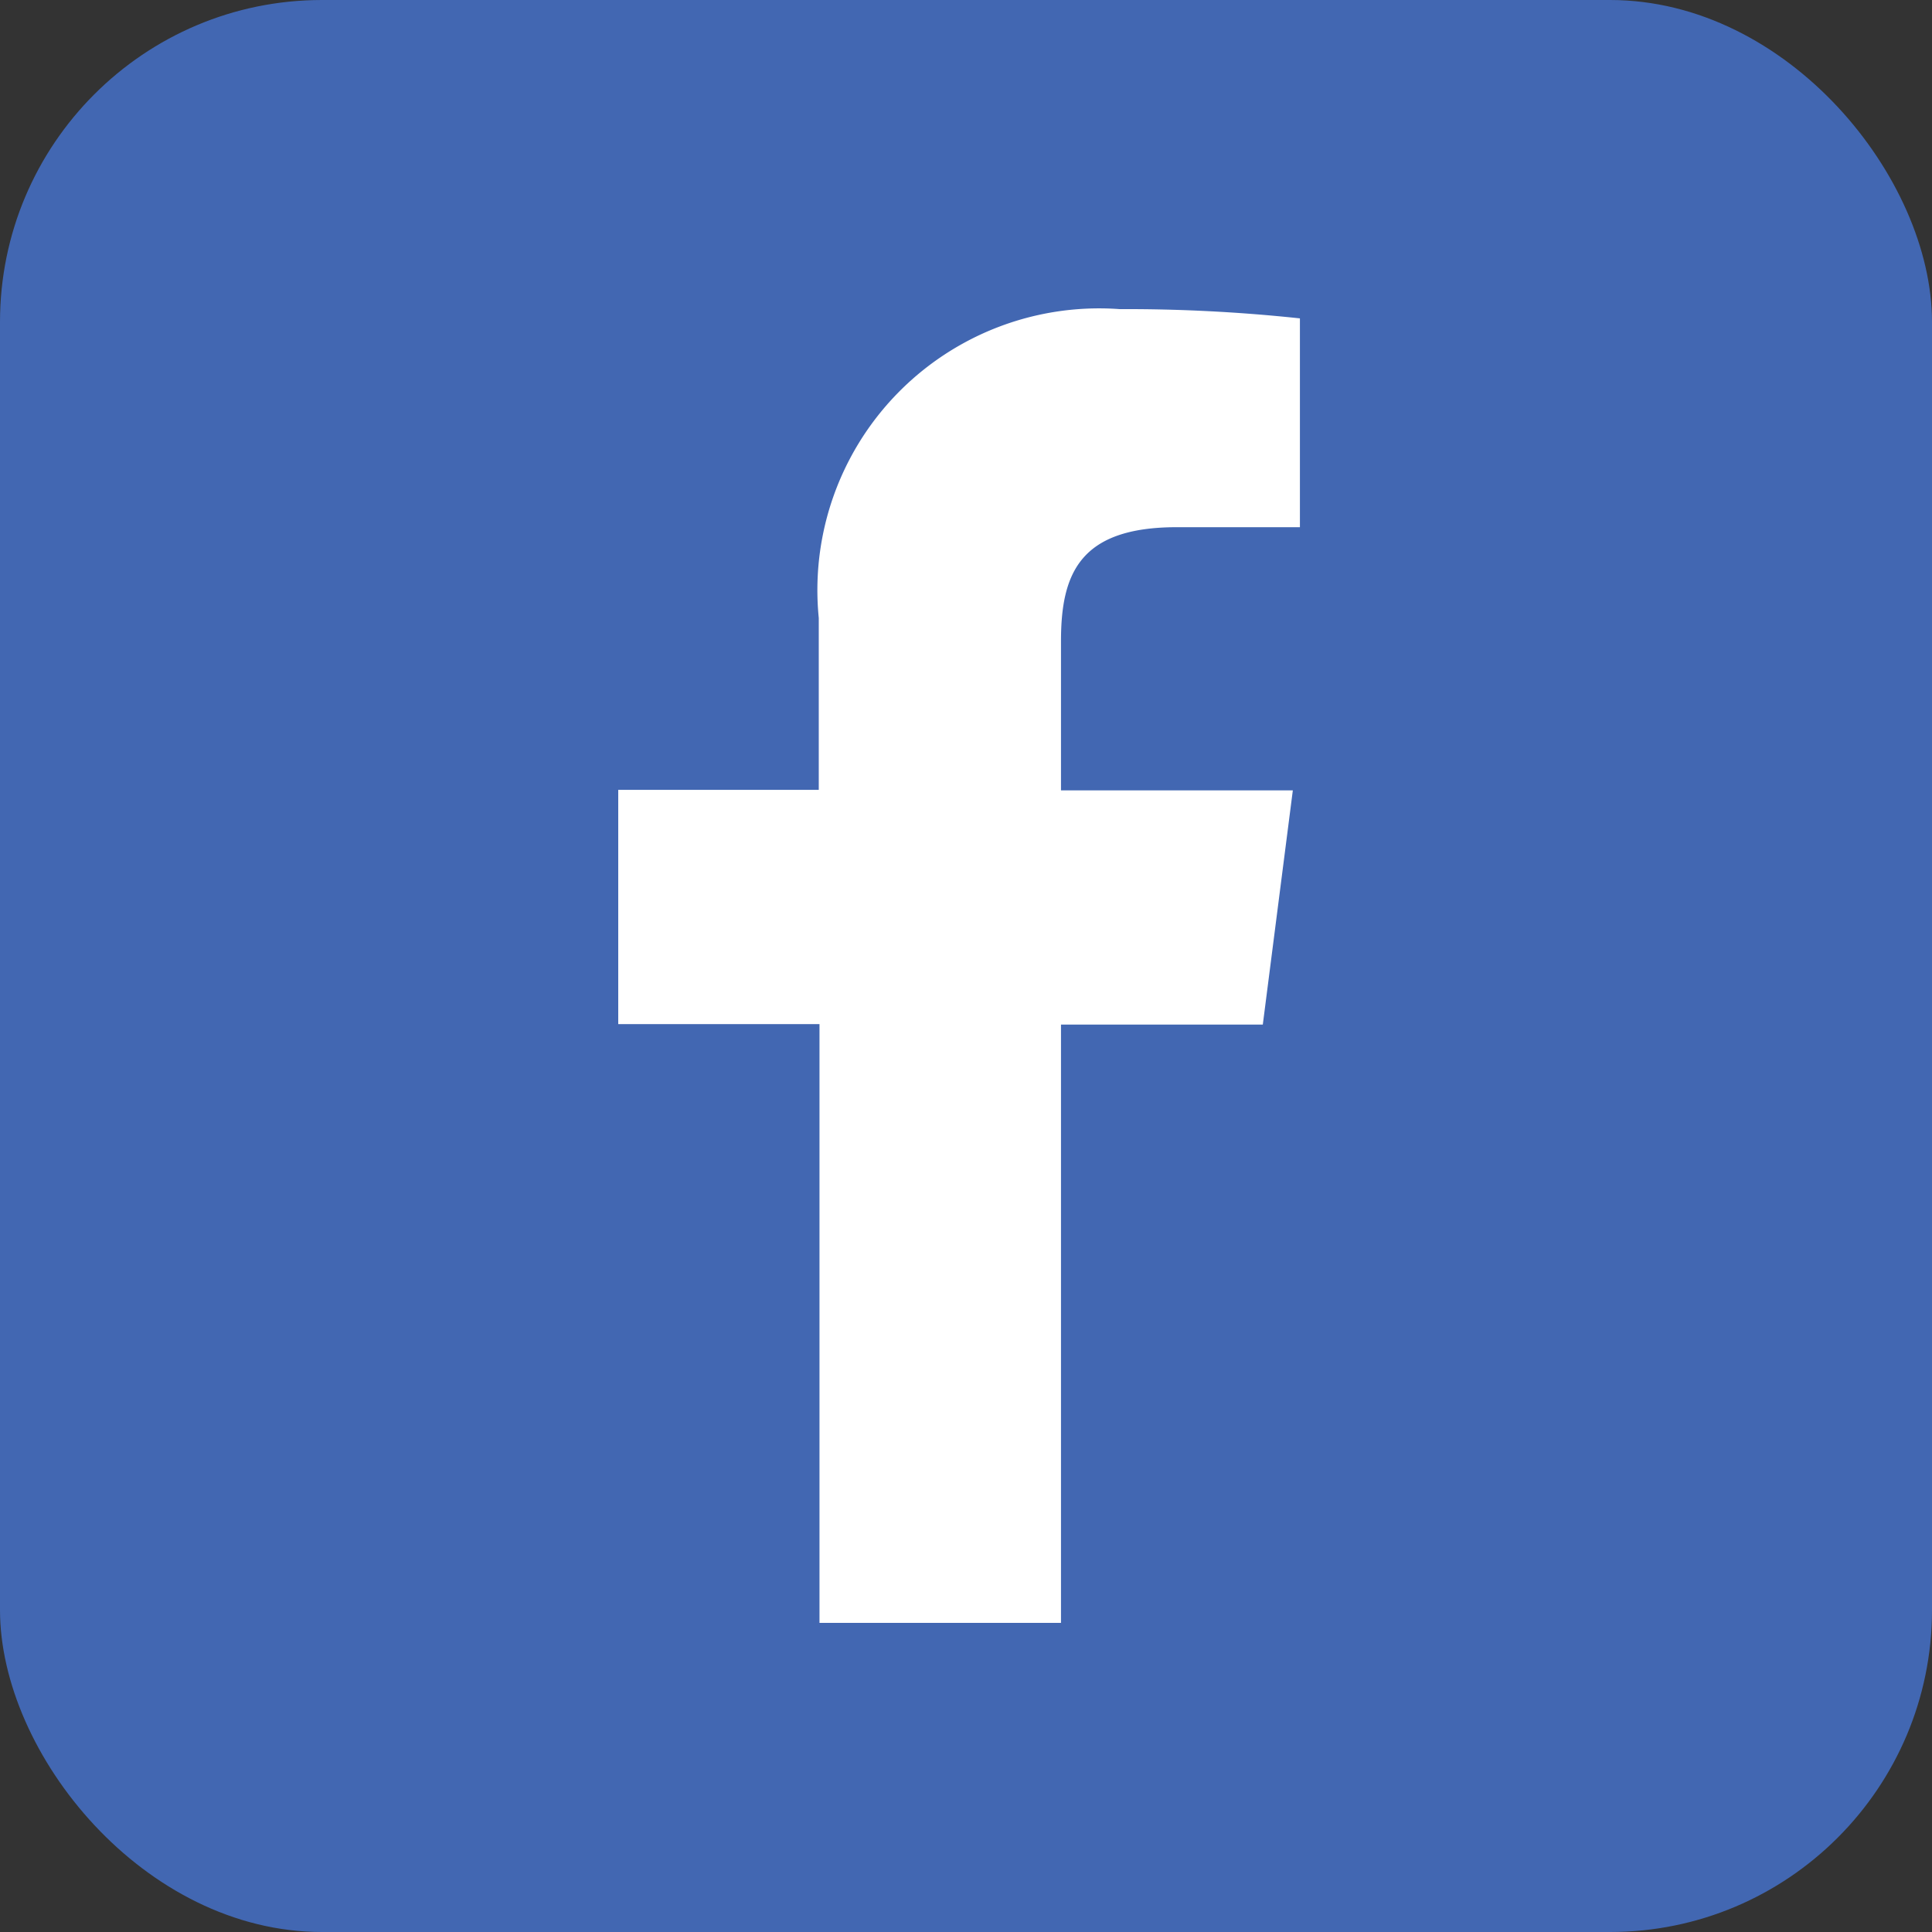 <svg xmlns="http://www.w3.org/2000/svg" width="24" height="24" viewBox="0 0 24 24">
  <rect x="0" y="0" width="24" height="24" fill="#333333" stroke="none"/>
  <g id="facebook" transform="translate(-850 -335)">
    <rect id="Rectangle_38" data-name="Rectangle 38" width="24" height="24" rx="4" transform="translate(850 335)" fill="#4267b2"/>
    <path id="bxl-facebook" d="M12.832,19.32V11.888h2.507l.373-2.91h-2.88V7.124c0-.84.234-1.415,1.439-1.415H15.8V3.115A20.255,20.255,0,0,0,13.561,3,3.5,3.5,0,0,0,9.823,6.837V8.972H7.332v2.91h2.5V19.32Z" transform="translate(850.348 335.84)" fill="#fff"/>
  </g>
</svg>
